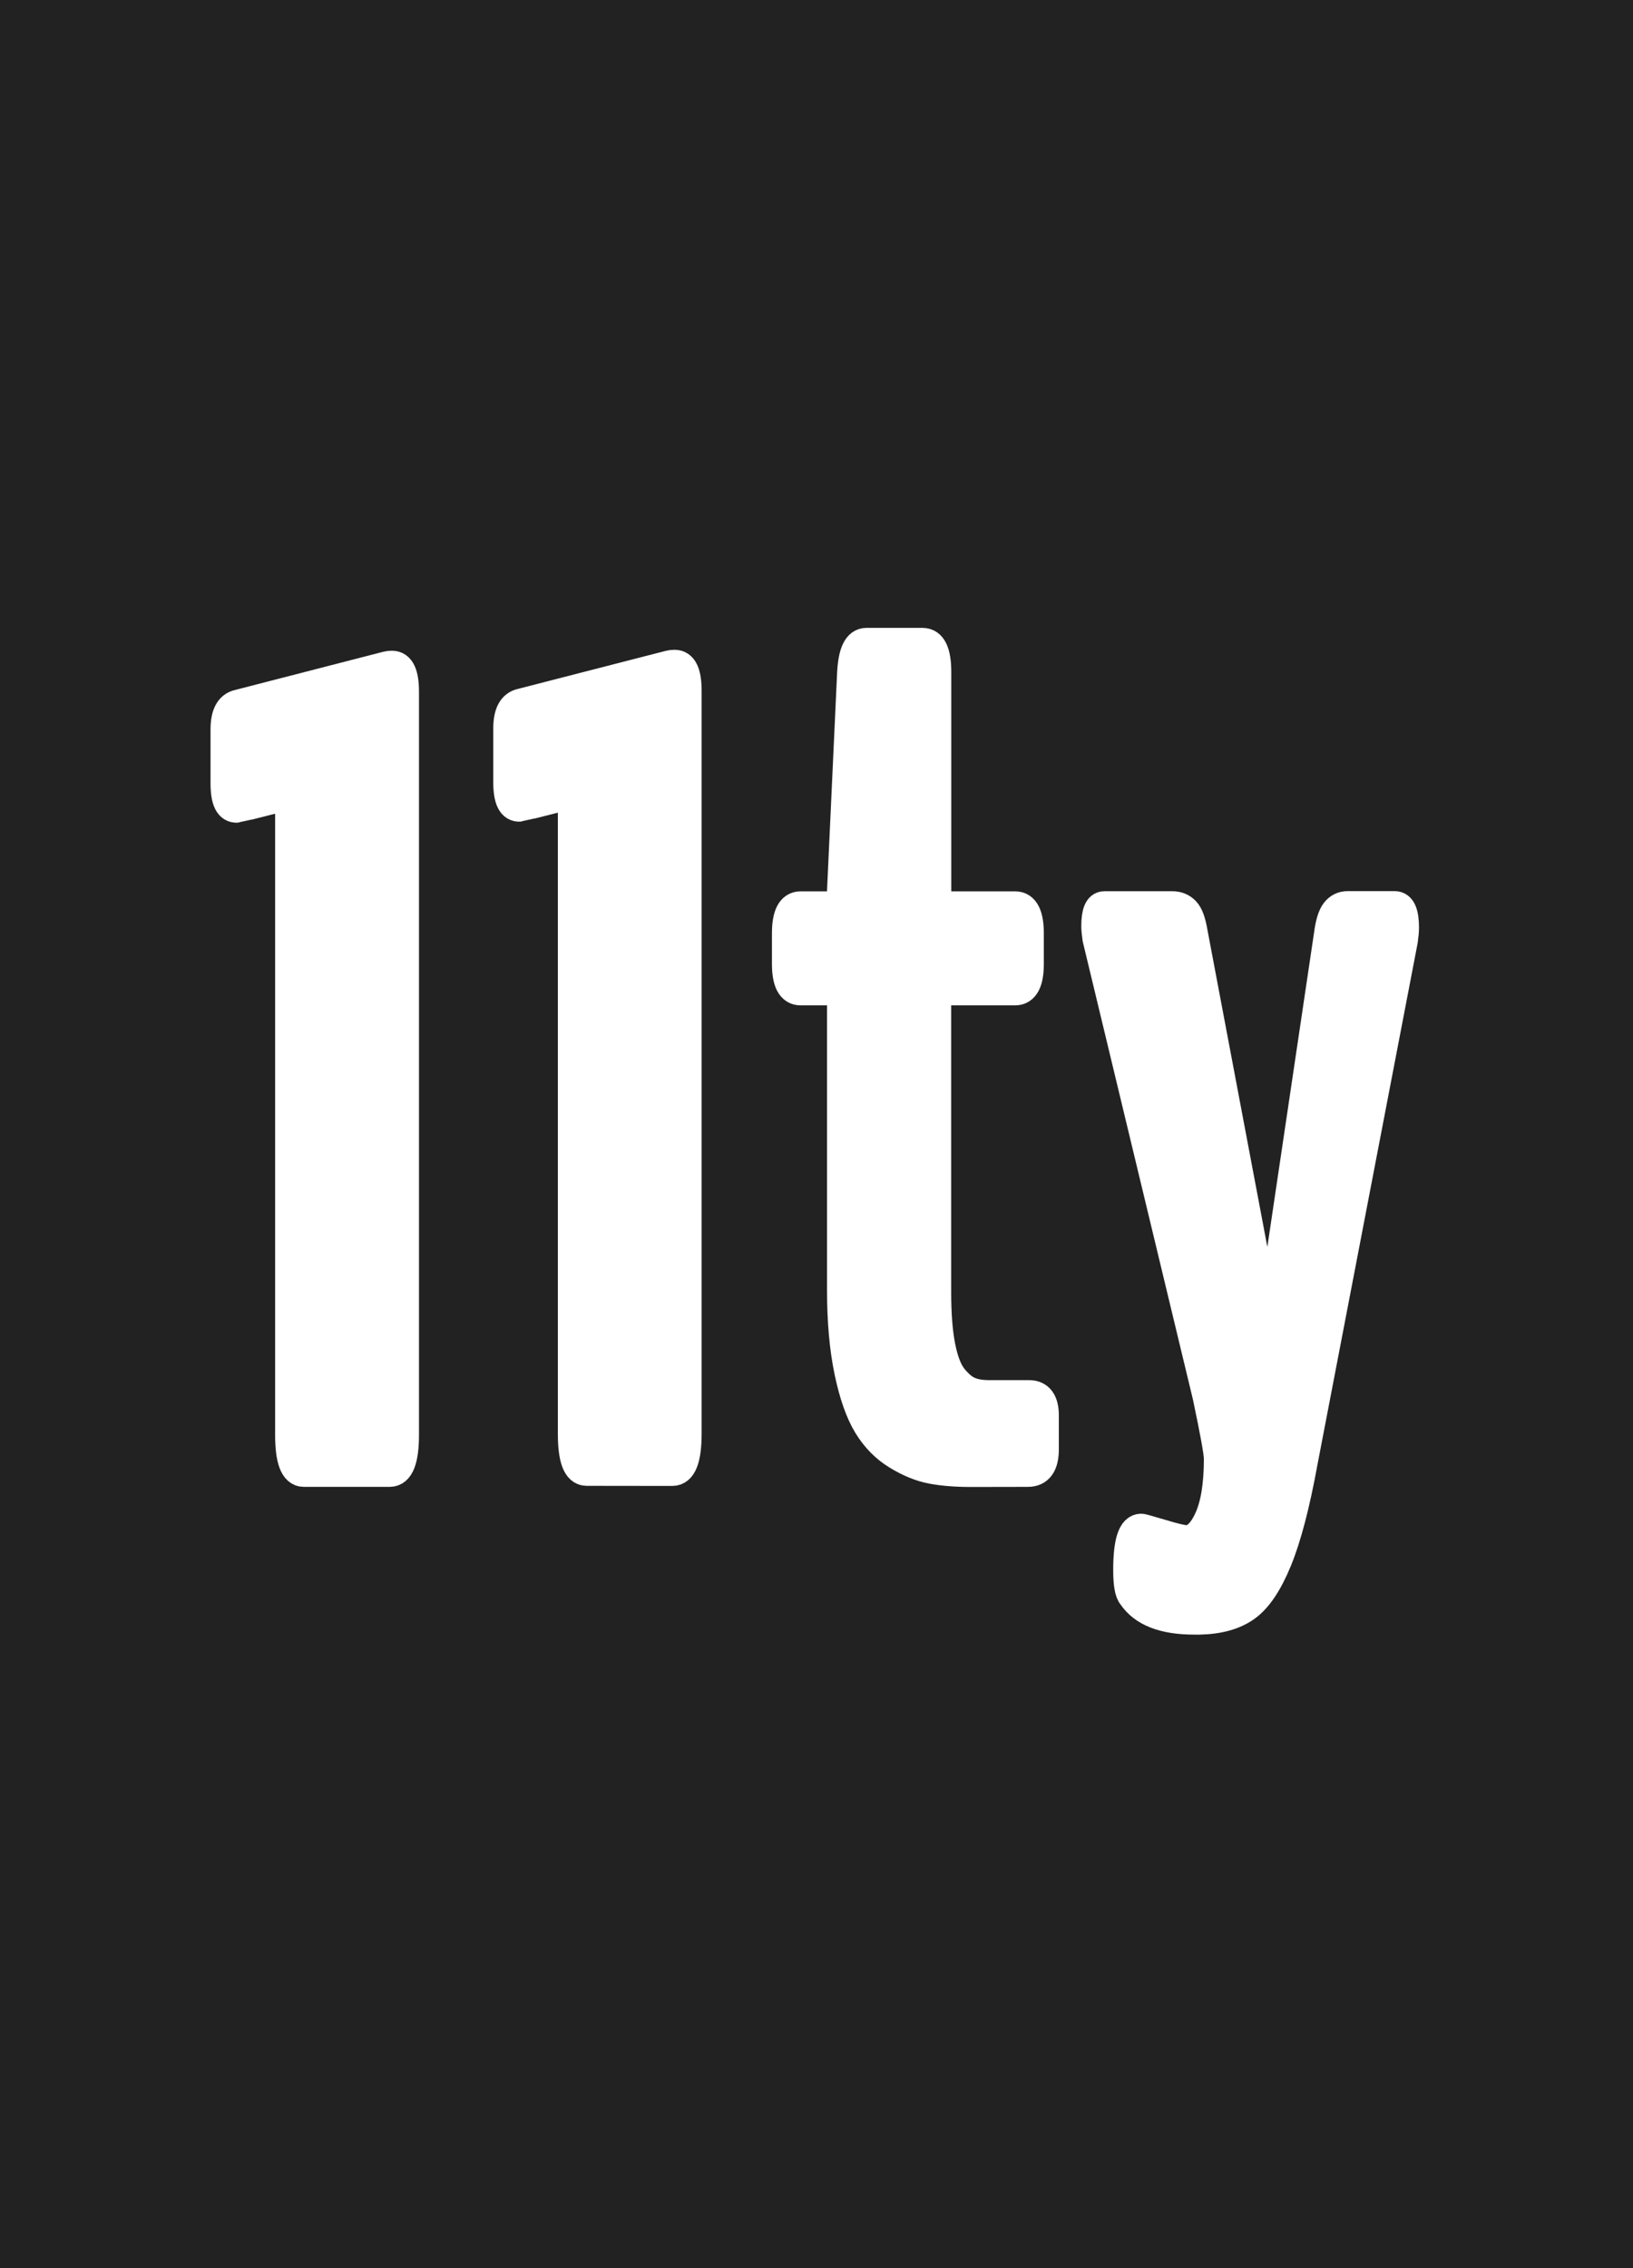 <?xml version="1.0" encoding="UTF-8" standalone="no"?>
<!DOCTYPE svg PUBLIC "-//W3C//DTD SVG 1.1//EN" "http://www.w3.org/Graphics/SVG/1.1/DTD/svg11.dtd">
<svg width="100%" height="100%" viewBox="0 0 72 100" version="1.1" xmlns="http://www.w3.org/2000/svg" xmlns:xlink="http://www.w3.org/1999/xlink" xml:space="preserve" xmlns:serif="http://www.serif.com/" style="fill-rule:evenodd;clip-rule:evenodd;stroke-miterlimit:10;">
    <rect x="0" y="0" width="72" height="100" fill="#808080" stroke="none"/>
    <g transform="matrix(0.046,0,0,0.046,0,0)">
        <g transform="matrix(1.001,0,0,1,-0.34,-5.589)">
            <rect x="0.34" y="5.587" width="1568.09" height="2185.28" style="fill:rgb(34,34,34);"/>
        </g>
        <path d="M562.2,1410.1C553.2,1410.1 548.7,1398.1 548.7,1374L548.7,778.9C548.7,767.4 546.4,762 541.7,762.7C513.3,769.9 499,773.5 498.6,773.5C490.7,774.2 486.8,766.3 486.8,749.8L486.8,698.1C486.8,683.8 491.1,675.7 499.7,673.9L641.9,637.3C643,637 644.6,636.8 646.7,636.8C654.6,636.8 658.5,645.2 658.5,662.1L658.5,1374.1C658.5,1398.2 653.8,1410.2 644.5,1410.2L562.2,1410.1ZM930.5,1411.2C916.1,1411.2 903.7,1410.2 893.1,1408.2C882.5,1406.2 871.5,1401.7 860,1394.7C848.5,1387.7 839.1,1378.1 831.7,1365.9C824.3,1353.7 818.3,1336.6 813.7,1314.7C809.1,1292.8 806.7,1266.8 806.7,1236.6L806.7,960.4C806.7,953.2 804.7,949.6 800.8,949.6L767.4,949.6C758.4,949.6 753.9,941 753.9,923.8L753.9,894.7C753.9,877.1 758.4,868.3 767.4,868.3L800.8,868.3C804.7,868.3 806.7,863.5 806.7,853.8L816.4,644.3C817.5,625.3 822.1,615.8 830.4,615.8L884.3,615.8C893.3,615.8 897.8,625.3 897.8,644.3L897.8,853.8C897.8,863.5 899.9,868.3 904.3,868.3L973,868.3C982,868.3 986.5,877.1 986.5,894.7L986.5,923.8C986.5,941 982,949.6 973,949.6L904.1,949.6C901.6,949.6 899.9,950.2 899,951.5C898.1,952.7 897.7,955.7 897.7,960.4L897.7,1238.3C897.7,1259.1 899,1276.5 901.7,1290.3C904.4,1304.1 908.3,1314.3 913.5,1320.7C918.7,1327.1 923.9,1331.5 929.1,1333.6C934.3,1335.8 940.7,1336.8 948.2,1336.8L986.4,1336.8C996.1,1336.8 1000.9,1343.5 1000.9,1356.7L1000.9,1389C1000.9,1403.7 995.7,1411.1 985.3,1411.1L930.5,1411.2ZM1137.2,1475.8C1145.4,1475.8 1152.6,1469.1 1158.7,1455.6C1164.8,1442.1 1167.9,1423 1167.9,1398.2C1167.9,1392.4 1164.3,1372.5 1157.1,1338.4L1051.5,899.5C1050.8,894.5 1050.4,890.5 1050.4,887.6C1050.4,874.7 1053.1,868.2 1058.5,868.2L1123.7,868.2C1128.7,868.2 1132.8,869.9 1136.1,873.3C1139.4,876.7 1141.9,883.6 1143.6,894L1213.6,1264.5C1215,1268.8 1215.9,1271 1216.3,1271C1217.7,1271 1218.5,1269 1218.5,1265.1L1273.4,895.6C1274.8,884.8 1277.1,877.6 1280.1,873.8C1283.1,870 1287,868.1 1291.7,868.1L1336.9,868.1C1343,868.1 1346.1,875.1 1346.1,889.1C1346.1,892.3 1345.7,896.5 1345,901.5L1249.1,1400.8C1241.6,1442.1 1233.3,1473.7 1224.3,1495.6C1215.3,1517.5 1205.3,1532.4 1194.1,1540.3C1183,1548.2 1168.3,1552.3 1149.9,1552.7L1144.5,1552.7C1115.4,1552.7 1095.7,1545 1085.3,1529.5C1082.4,1526.3 1081,1518 1081,1504.7C1081,1478.1 1085.3,1464.8 1093.9,1464.8C1094.6,1464.8 1101.1,1466.6 1113.3,1470.2C1125.7,1474 1133.6,1475.8 1137.2,1475.8Z" style="fill:white;fill-rule:nonzero;stroke:white;stroke-width:28px;"/>
        <g>
            <path d="M291.2,1411.1C282.2,1411.1 277.7,1399.1 277.7,1375L277.7,779.9C277.7,768.4 275.4,763 270.7,763.7C242.3,770.9 228,774.5 227.6,774.5C219.7,775.2 215.8,767.3 215.8,750.8L215.8,699.1C215.8,684.8 220.1,676.7 228.7,674.9L371,638.2C372.1,637.9 373.7,637.7 375.8,637.7C383.7,637.7 387.6,646.1 387.6,663L387.6,1375C387.6,1399.1 382.9,1411.1 373.6,1411.1L291.2,1411.1Z" style="fill:white;fill-rule:nonzero;stroke:white;stroke-width:28px;"/>
        </g>
    </g>
</svg>
